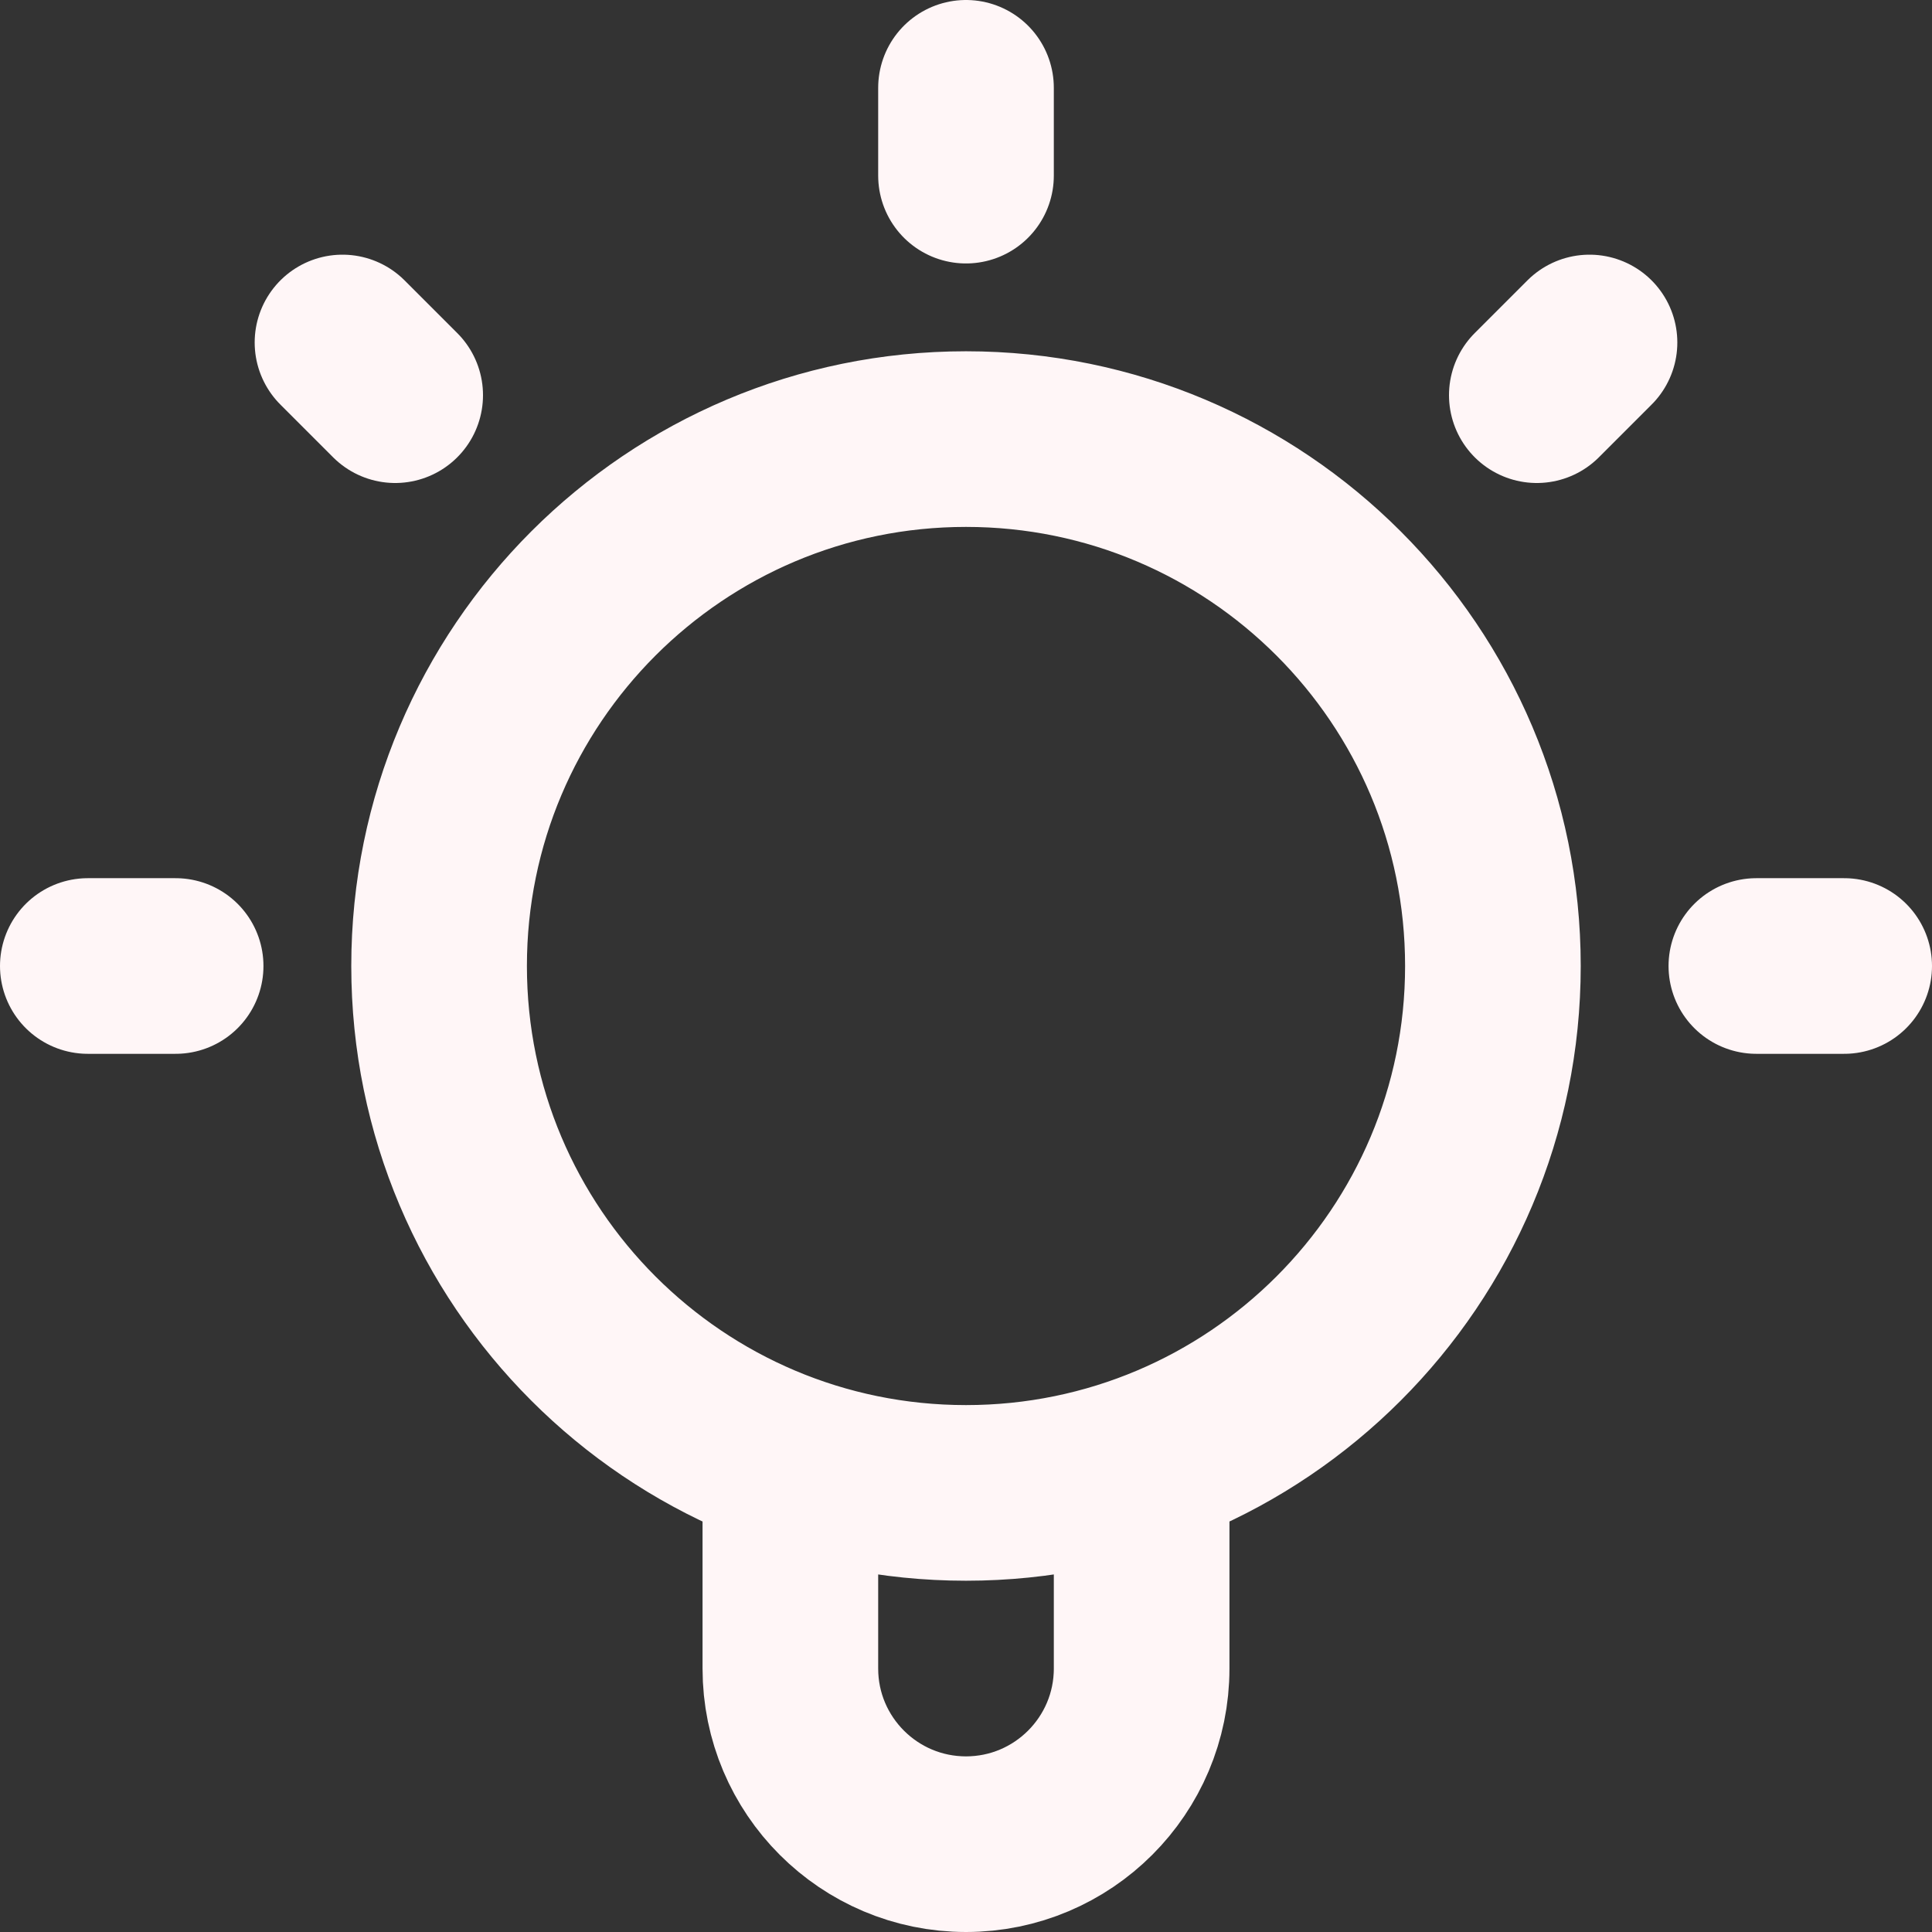 <?xml version="1.0" encoding="utf-8"?>
<svg xmlns="http://www.w3.org/2000/svg" fill="none" height="100%" overflow="visible" preserveAspectRatio="none" style="display: block;" viewBox="0 0 16.5 16.5" width="100%">
<rect x="0" y="0" width="16.5" height="16.5" fill="#333333" stroke="none"/>
<path d="M6.75 12.494V14.25C6.75 15.078 7.422 15.75 8.25 15.75C9.078 15.75 9.75 15.078 9.75 14.25V12.494M8.25 0.75V1.5M1.5 8.25H0.75M3.375 3.375L2.925 2.925M13.125 3.375L13.575 2.925M15.75 8.25H15M12.75 8.25C12.75 10.735 10.735 12.75 8.25 12.75C5.765 12.75 3.75 10.735 3.75 8.25C3.75 5.765 5.765 3.75 8.25 3.75C10.735 3.75 12.75 5.765 12.75 8.25Z" id="Icon" stroke="#FFF6F7" stroke-linecap="round" stroke-linejoin="round" stroke-width="1.5"/>
</svg>